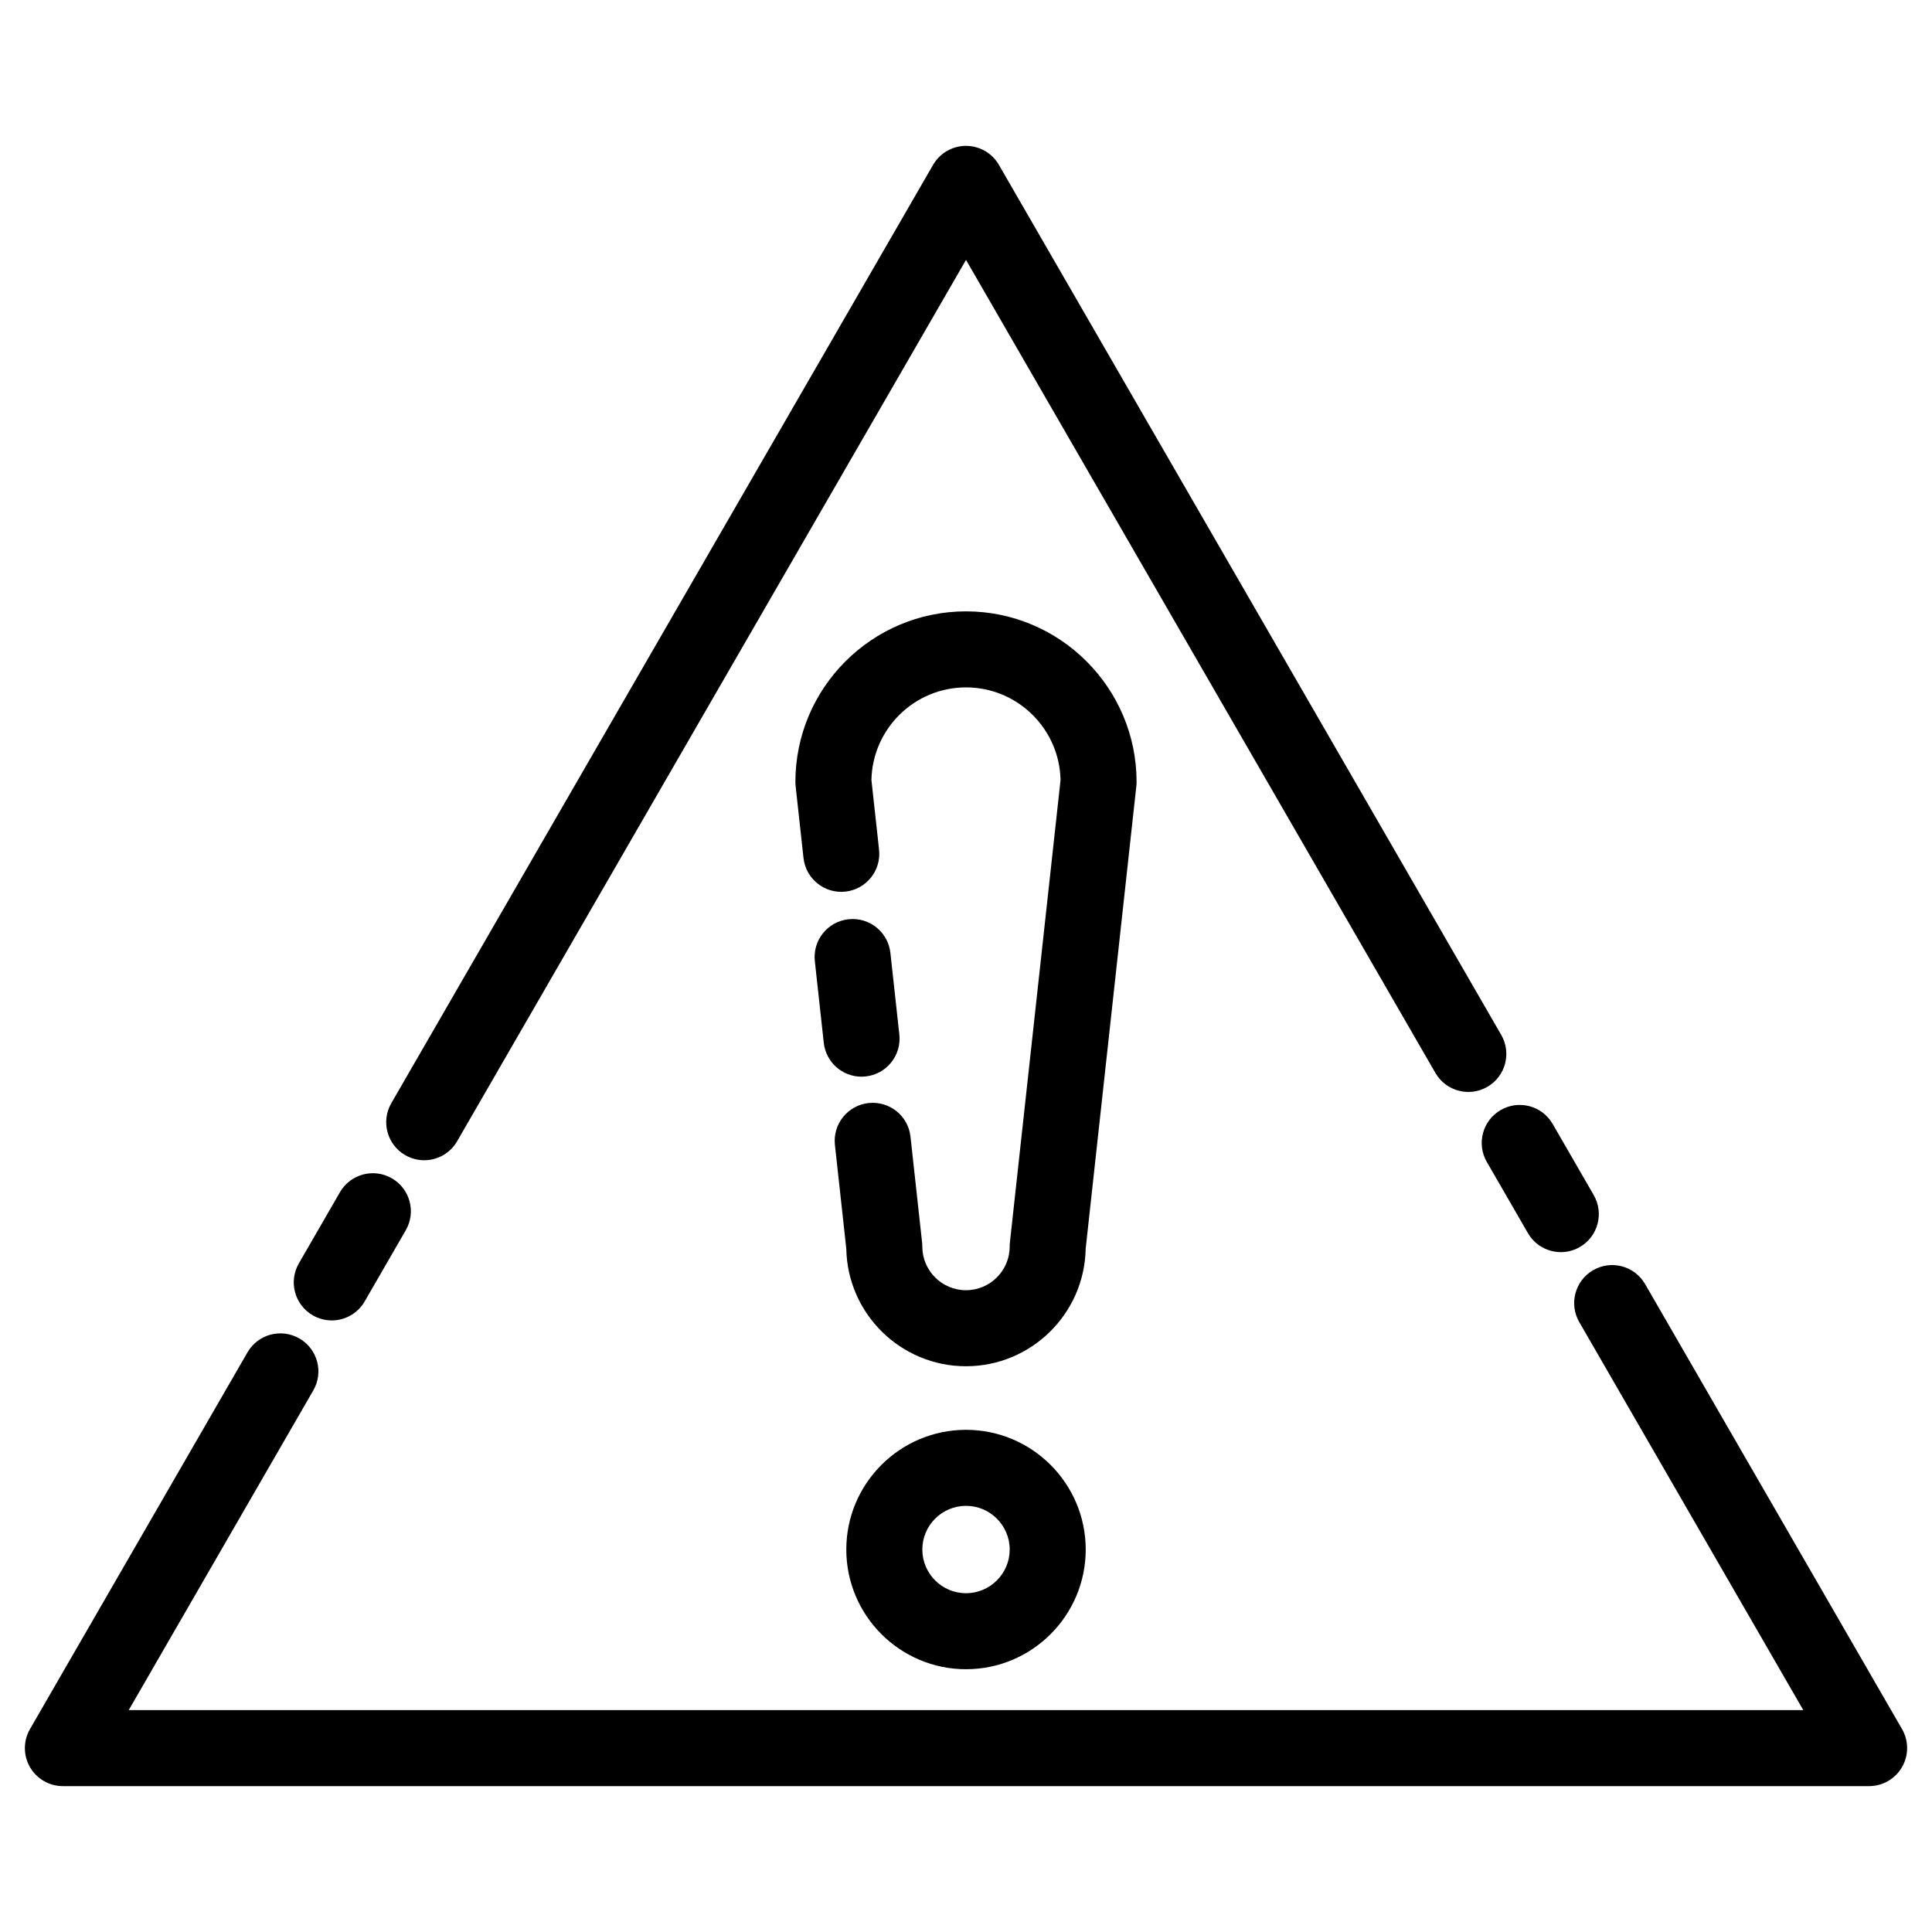 <?xml version="1.0" encoding="UTF-8"?>
<!-- Generator: Adobe Illustrator 16.0.0, SVG Export Plug-In . SVG Version: 6.00 Build 0)  -->
<svg xmlns="http://www.w3.org/2000/svg" xmlns:xlink="http://www.w3.org/1999/xlink" version="1.1" id="Calque_1" x="0px" y="0px" width="700px" height="700px" viewBox="0 0 700 700" xml:space="preserve">
<g>
	<path d="M689.141,640.252c2.459-4.263,2.459-9.509,0-13.771l-93.088-161.233c-3.802-6.589-12.225-8.843-18.813-5.042   c-6.589,3.802-8.843,12.225-5.041,18.814l81.16,140.575L46.642,619.6l66.875-115.834c3.802-6.588,1.548-15.011-5.042-18.813   c-6.588-3.807-15.011-1.547-18.813,5.041L10.859,626.491c-2.459,4.262-2.459,9.509,0,13.771c2.459,4.262,7.004,6.886,11.928,6.886   h654.419c4.918,0,9.468-2.629,11.928-6.886L689.141,640.252z"></path>
	<path d="M113.325,476.566c2.167,1.249,4.534,1.85,6.87,1.85c4.76,0,9.386-2.471,11.938-6.892l14.889-25.786   c3.802-6.589,1.547-15.012-5.042-18.813c-6.583-3.806-15.011-1.547-18.813,5.042l-14.889,25.786   C104.482,464.337,106.736,472.759,113.325,476.566L113.325,476.566z"></path>
	<path d="M146.823,418.527c2.167,1.251,4.535,1.85,6.871,1.85c4.76,0,9.386-2.469,11.938-6.891l184.371-319.32l170.074,294.584   c3.803,6.589,12.225,8.843,18.813,5.041c6.589-3.801,8.843-12.224,5.042-18.814L361.923,59.738   c-2.46-4.263-7.004-6.886-11.929-6.886c-4.918,0-9.468,2.624-11.927,6.886L141.774,399.716c-3.802,6.588-1.542,15.011,5.042,18.812   H146.823z"></path>
	<path d="M538.701,420.994l14.889,25.786c2.552,4.415,7.178,6.891,11.938,6.891c2.336,0,4.703-0.595,6.87-1.85   c6.59-3.802,8.843-12.225,5.042-18.814l-14.889-25.785c-3.802-6.589-12.225-8.843-18.813-5.041   C537.153,405.981,534.895,414.405,538.701,420.994L538.701,420.994z"></path>
	<path d="M411.805,283.316c0-34.081-27.729-61.809-61.809-61.809c-34.081,0-61.809,27.728-61.809,61.809   c0,0.502,0.025,1.004,0.082,1.501l2.854,26.041c0.83,7.563,7.644,13.019,15.191,12.189c7.562-0.83,13.019-7.629,12.189-15.191   l-2.767-25.227c0.368-18.577,15.595-33.574,34.26-33.574s33.892,15.002,34.261,33.574l-18.348,167.517   c-0.056,0.497-0.081,0.999-0.081,1.501c0,8.726-7.102,15.824-15.833,15.824c-8.725,0-15.825-7.102-15.825-15.824   c0-0.502-0.026-1.004-0.082-1.501l-4.196-38.304c-0.83-7.562-7.624-13.013-15.191-12.188c-7.562,0.83-13.019,7.63-12.188,15.19   l4.119,37.623c0.44,23.536,19.72,42.549,43.359,42.549c23.639,0,42.925-19.013,43.366-42.549l18.361-167.647   c0.063-0.502,0.087-1,0.087-1.501L411.805,283.316z"></path>
	<path d="M313.658,390.014c7.562-0.83,13.019-7.628,12.189-15.19l-3.238-29.572c-0.83-7.563-7.628-13.019-15.191-12.189   c-7.562,0.83-13.019,7.628-12.189,15.191l3.238,29.572c0.774,7.05,6.737,12.276,13.674,12.276   C312.643,390.097,313.15,390.07,313.658,390.014L313.658,390.014z"></path>
	<path d="M350.002,518.052c-23.916,0-43.37,19.453-43.37,43.369c0,23.915,19.454,43.368,43.37,43.368   c23.917,0,43.375-19.453,43.375-43.368C393.372,537.505,373.919,518.052,350.002,518.052z M350.002,577.248   c-8.725,0-15.826-7.102-15.826-15.826c0-8.726,7.101-15.825,15.826-15.825c8.726,0,15.832,7.1,15.832,15.825   C365.829,570.147,358.728,577.248,350.002,577.248z"></path>
</g>
</svg>
